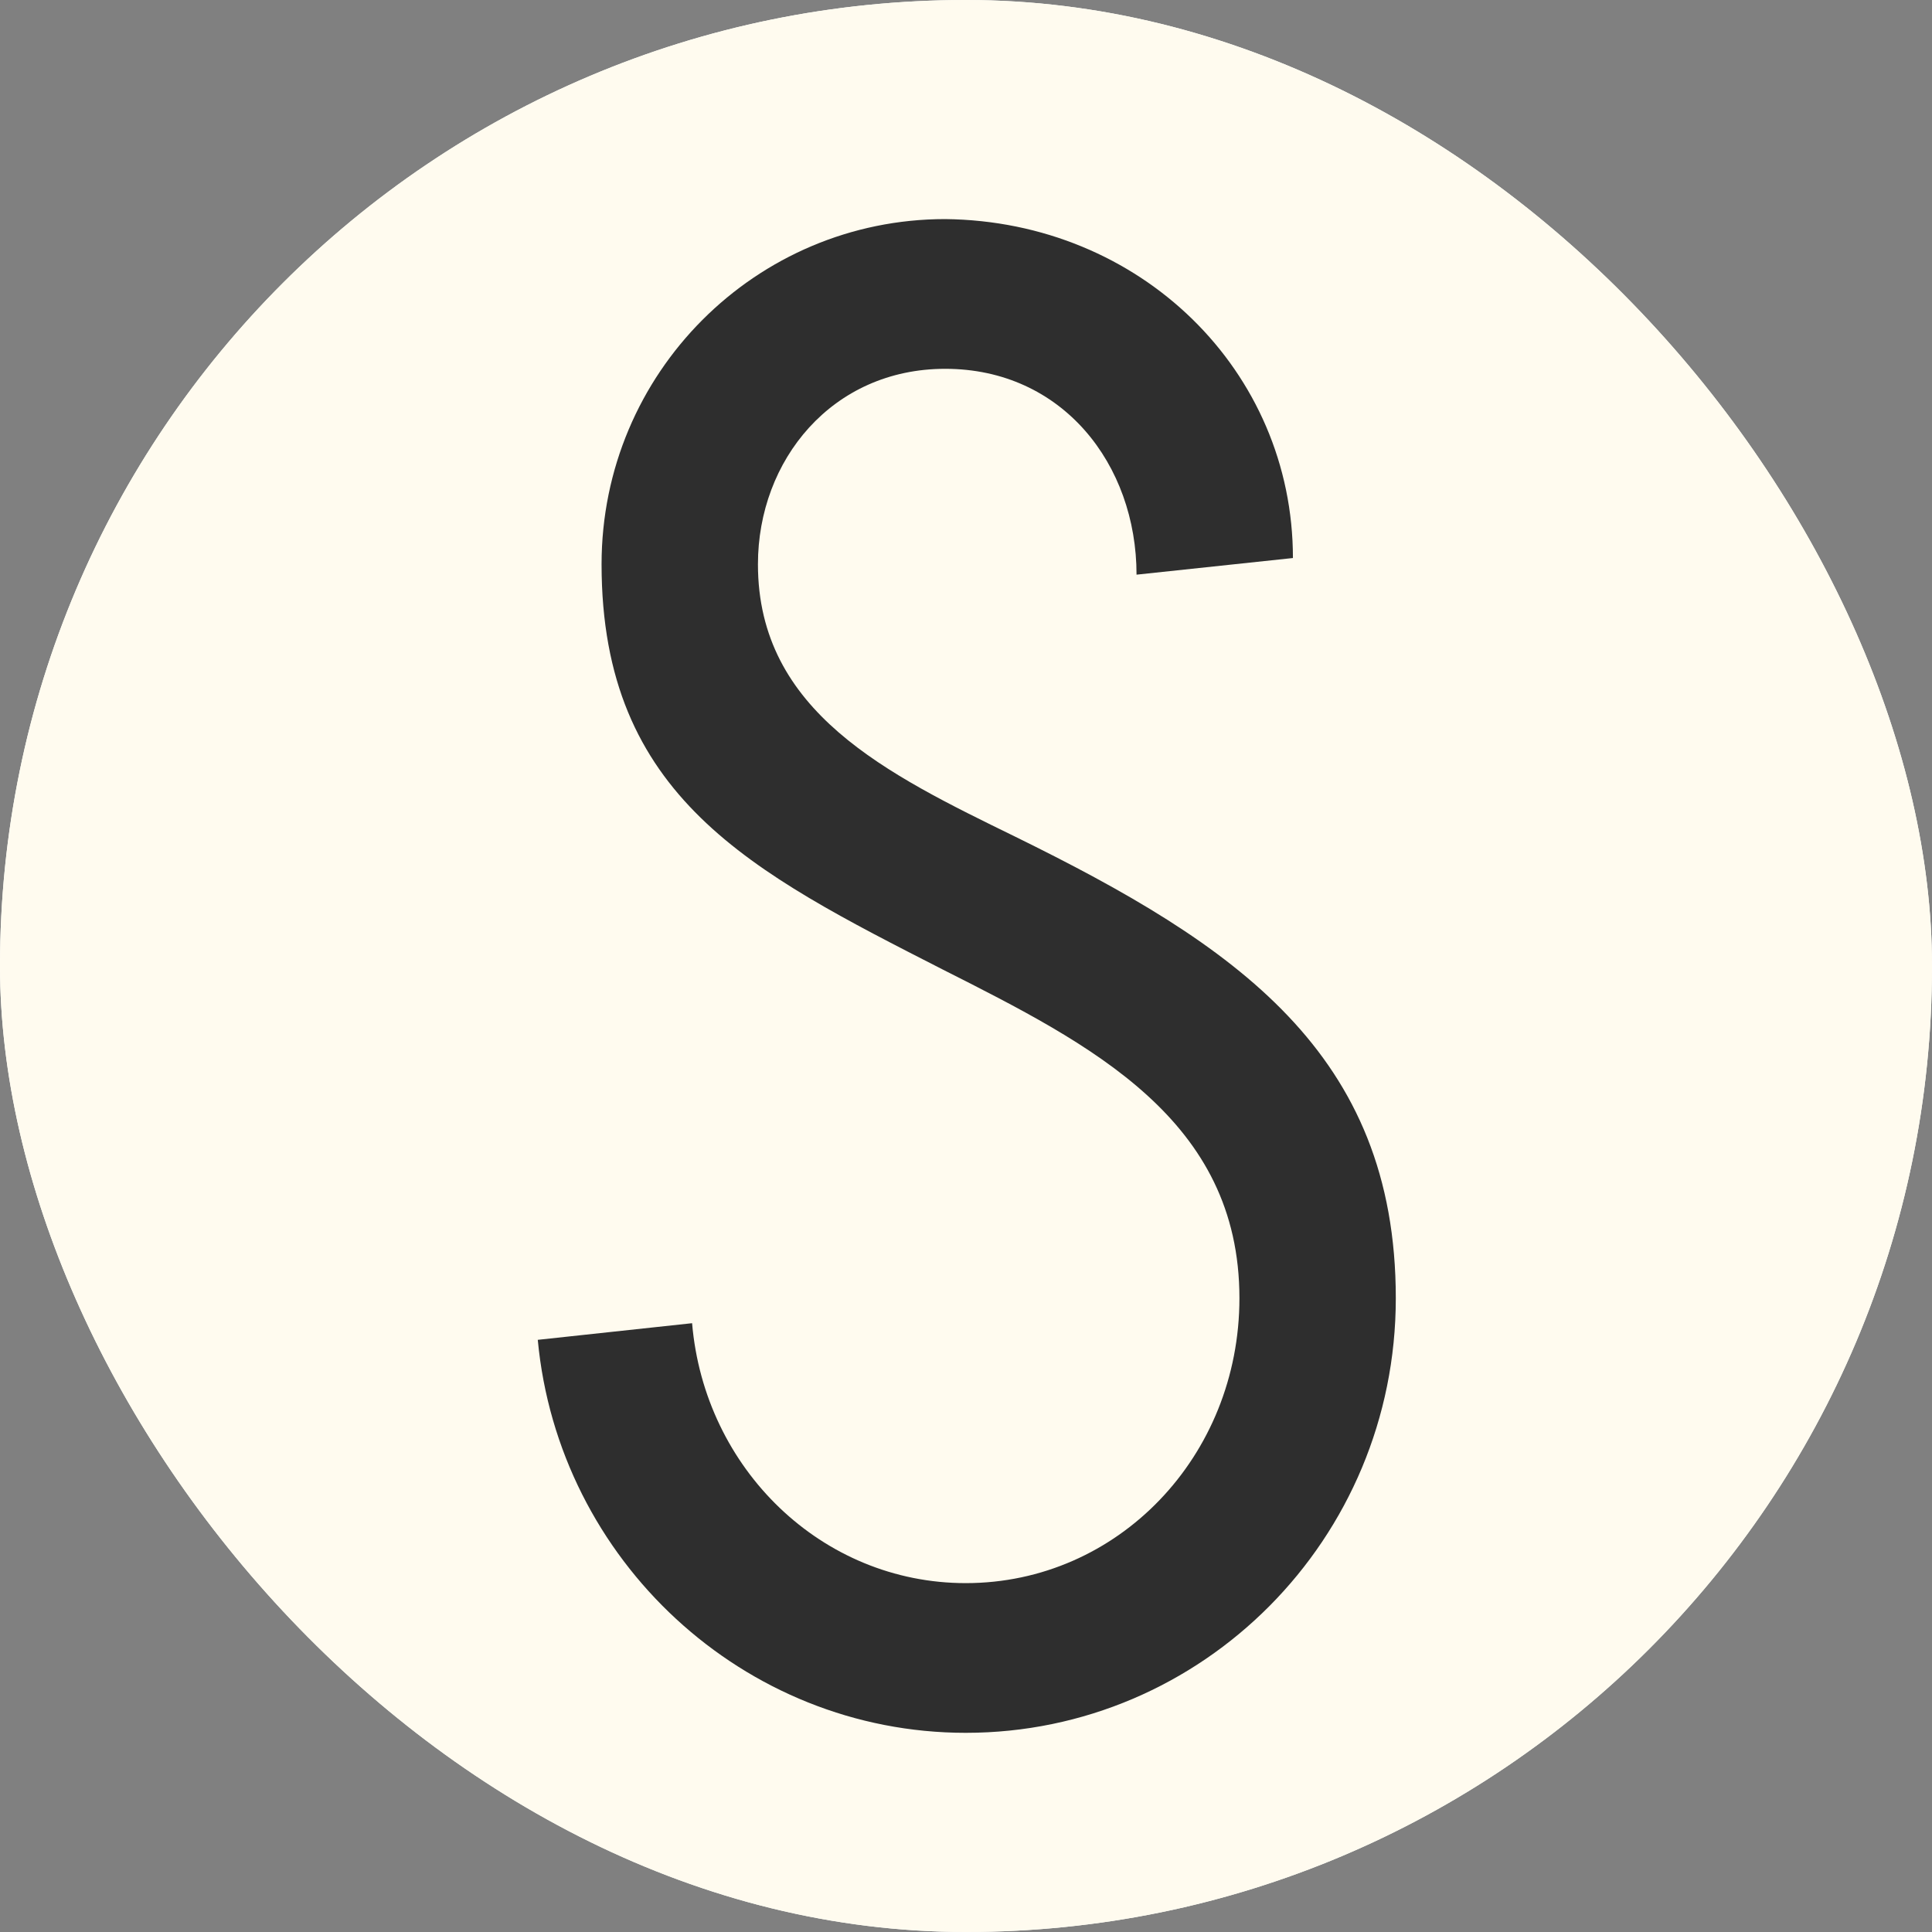 <?xml version="1.0" encoding="UTF-8"?> <svg xmlns="http://www.w3.org/2000/svg" width="97" height="97" viewBox="0 0 97 97" fill="none"><rect x="0" y="0" width="97" height="97" fill="#808080" stroke="none"/><g clip-path="url(#clip0_91_14)"><rect width="97" height="97" rx="48.5" fill="white"></rect><rect width="97" height="97" fill="#FFFBEF"></rect><path d="M64.914 28.017L57.062 28.852C57.062 23.319 53.343 18.517 47.455 18.517C41.773 18.517 38.054 23.11 38.054 28.33C38.054 35.742 44.562 38.874 50.967 42.005C62.021 47.434 70.079 52.863 70.079 65.181C70.079 77.291 60.368 87 48.488 87C37.331 87 28.033 78.335 27 67.269L34.748 66.434C35.368 73.742 41.257 79.484 48.488 79.484C56.133 79.484 62.228 73.115 62.228 65.181C62.228 56.203 54.79 52.445 47.352 48.687C37.744 43.78 30.203 40.022 30.203 28.33C30.203 18.725 37.951 11 47.455 11C57.269 11.104 64.914 18.621 64.914 28.017Z" fill="#2E2E2E"></path></g><defs><clipPath id="clip0_91_14"><rect width="97" height="97" rx="48.5" fill="white"></rect></clipPath></defs></svg> 
